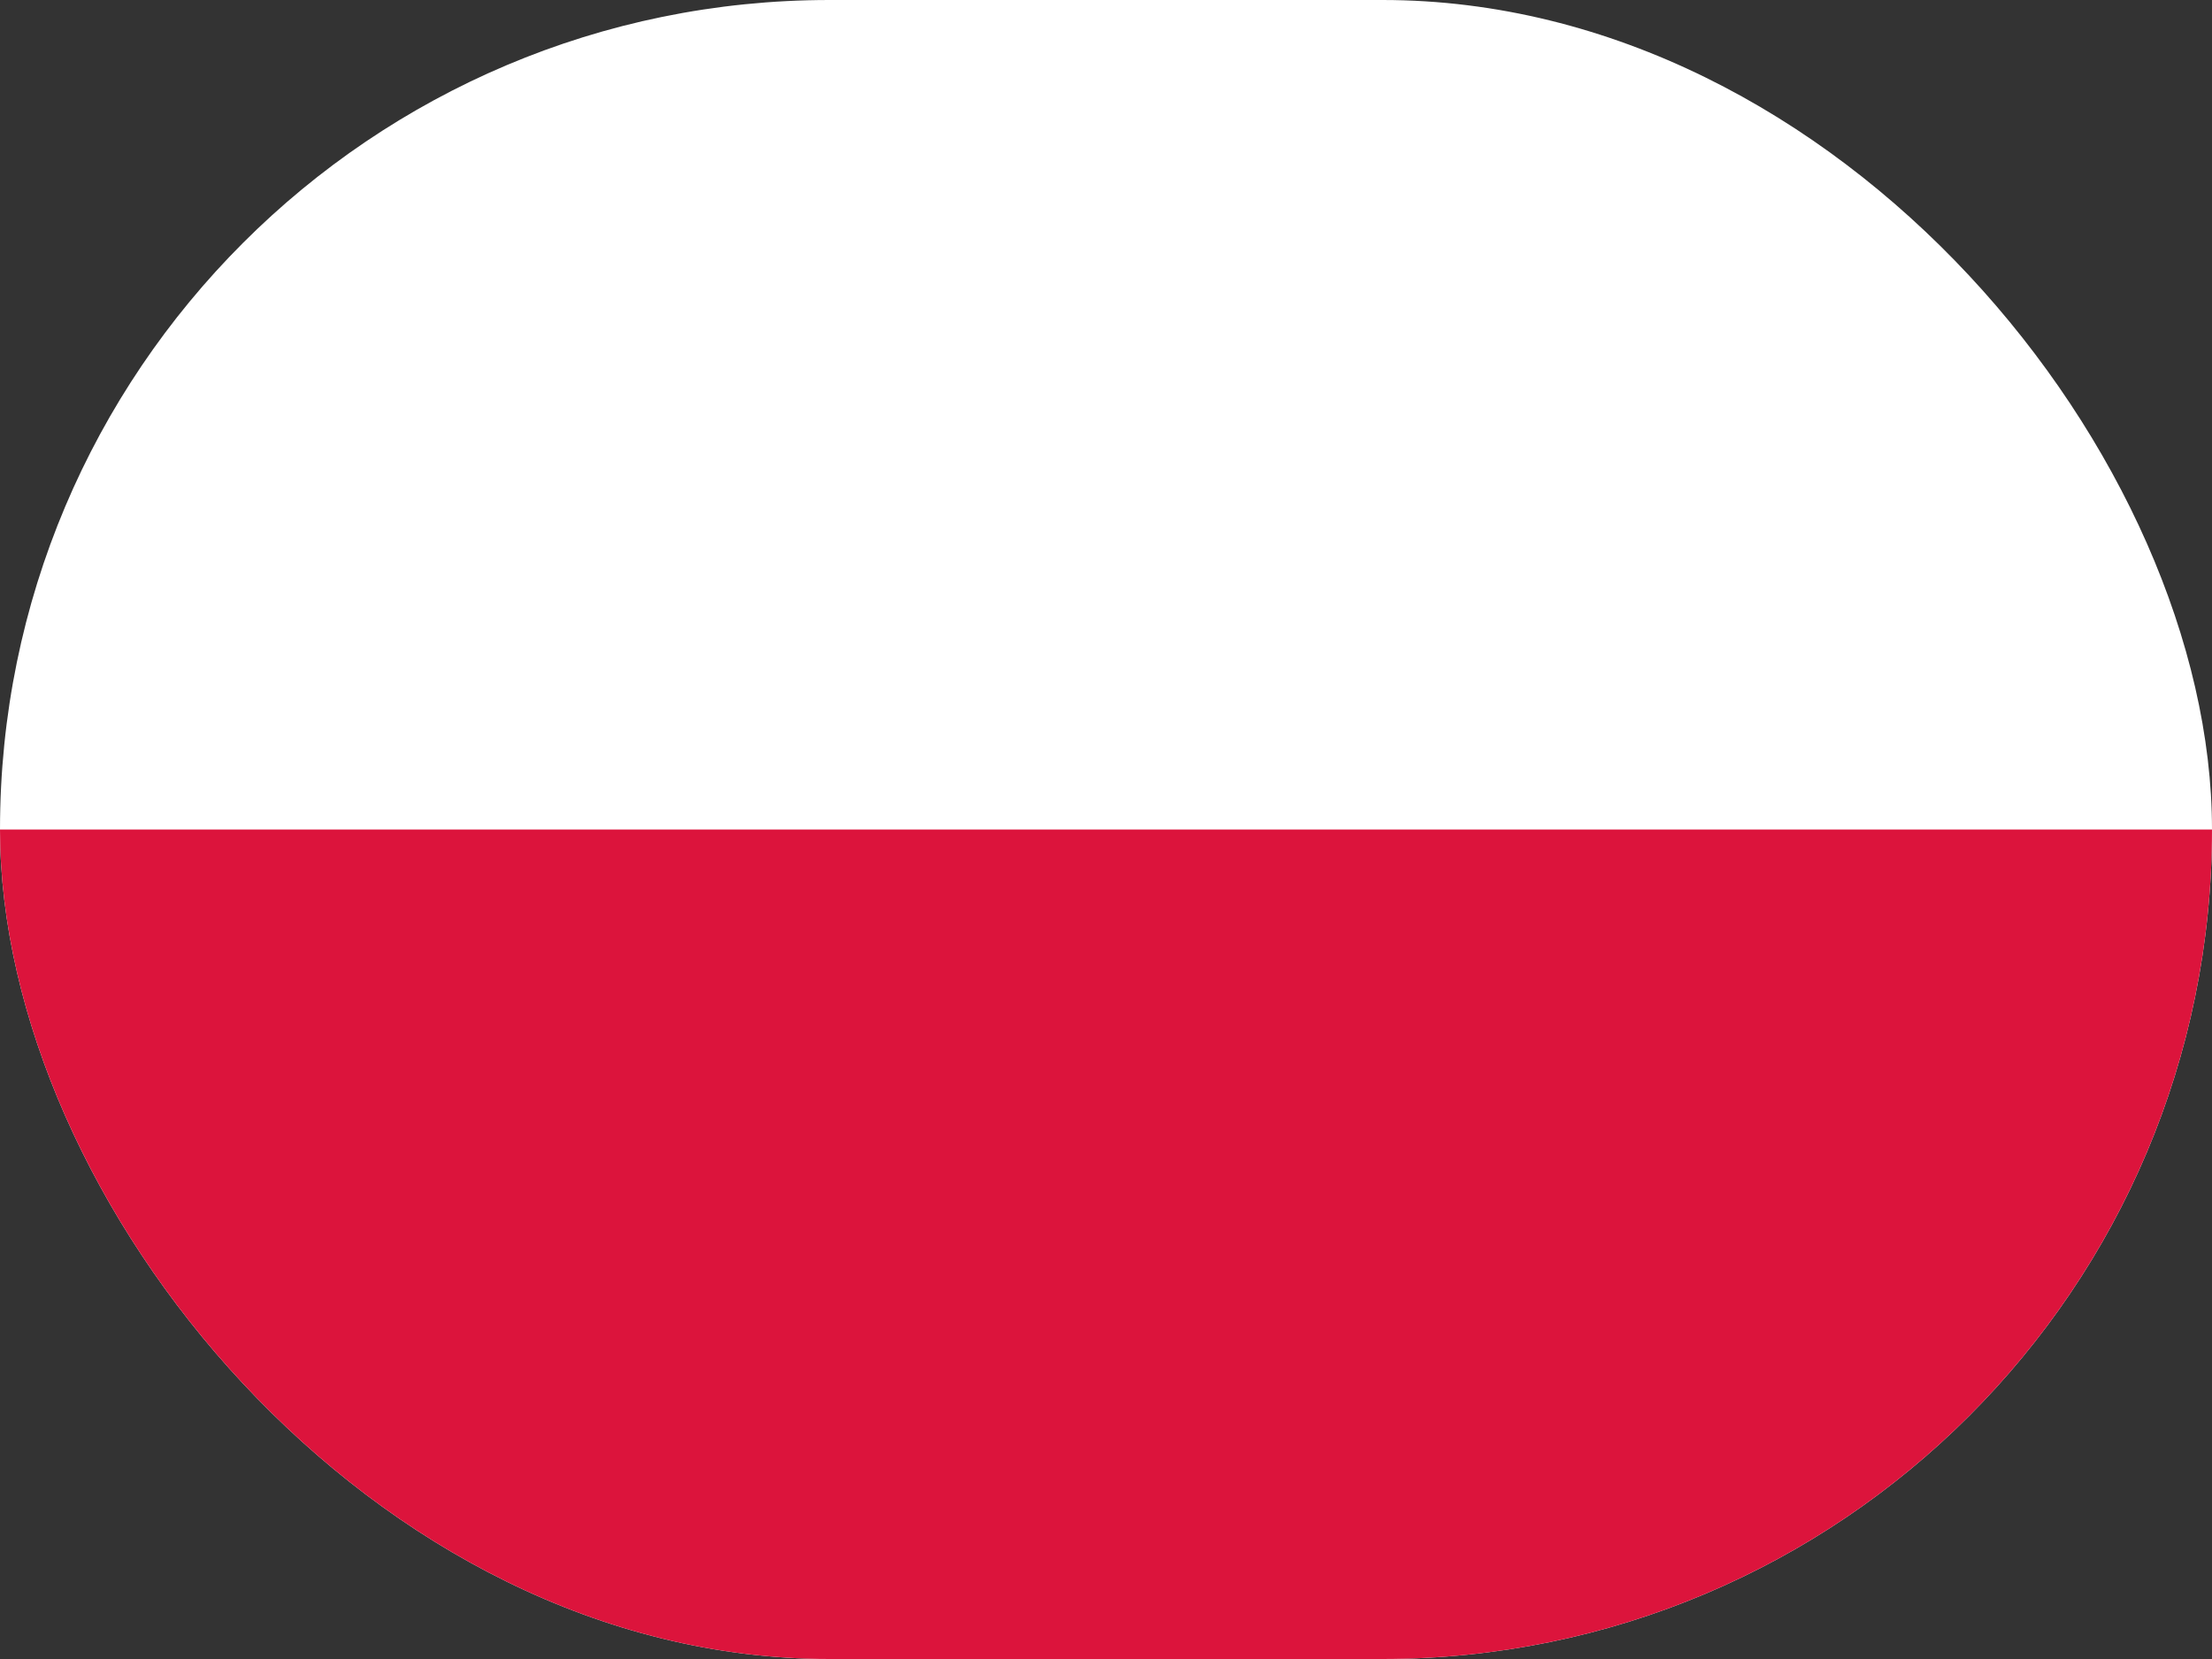 <svg width="40" height="30" fill="none" xmlns="http://www.w3.org/2000/svg"><rect width="100%" height="100%" fill="#333333" stroke="none"/><g clip-path="url(#a)" fill-rule="evenodd" clip-rule="evenodd"><path d="M40 30H0V0h40v30z" fill="#fff"/><path d="M40 30H0V15h40v15z" fill="#DC143C"/></g><defs><clipPath id="a"><rect width="40" height="30" rx="15" fill="#fff"/></clipPath></defs></svg>